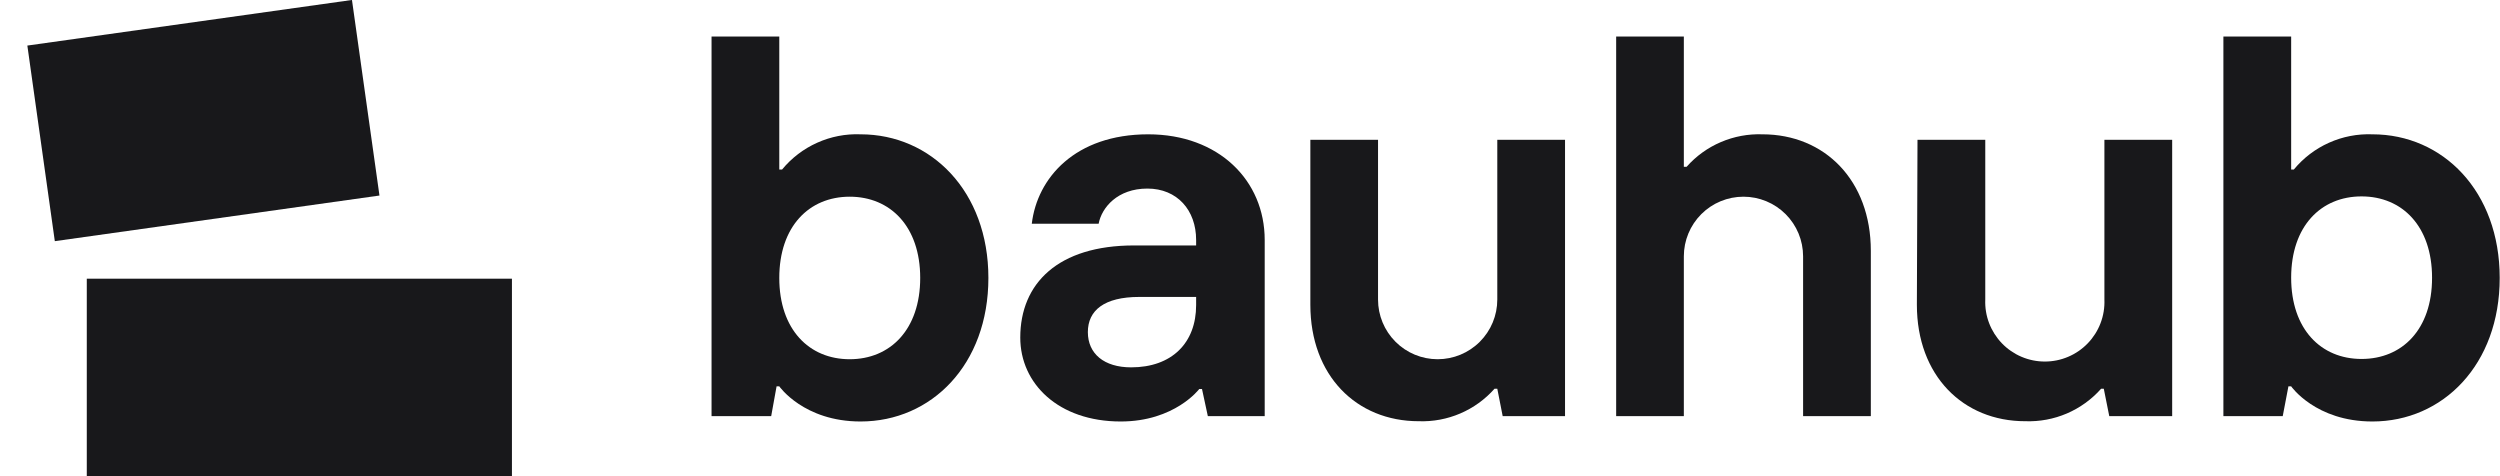 <svg width="84" height="16" viewBox="0 0 84 16" fill="none" xmlns="http://www.w3.org/2000/svg">
<path d="M23.908 1.227H26.184V5.697H26.277C26.595 5.31 26.999 5.001 27.457 4.796C27.915 4.59 28.414 4.493 28.915 4.513C31.284 4.513 33.21 6.425 33.21 9.339C33.21 12.254 31.293 14.162 28.915 14.162C27.004 14.162 26.184 12.981 26.184 12.981H26.093L25.912 13.981H23.908V1.227ZM30.919 9.339C30.919 7.609 29.915 6.609 28.55 6.609C27.185 6.609 26.184 7.609 26.184 9.339C26.184 11.07 27.185 12.07 28.55 12.07C29.915 12.07 30.919 11.07 30.919 9.339Z" fill="#18181B"/>
<path d="M40.387 13.07H40.295C40.295 13.07 39.475 14.162 37.656 14.162C35.561 14.162 34.281 12.889 34.281 11.343C34.281 9.52 35.554 8.247 38.104 8.247H40.19V8.063C40.19 7.063 39.555 6.336 38.552 6.336C37.549 6.336 37.018 6.971 36.914 7.517H34.668C34.849 5.983 36.122 4.513 38.58 4.513C40.948 4.513 42.494 6.063 42.494 8.063V13.981H40.583L40.387 13.07ZM40.19 9.977H38.279C37.098 9.977 36.552 10.431 36.552 11.159C36.552 11.886 37.098 12.343 38.006 12.343C39.371 12.343 40.19 11.524 40.19 10.251V9.977Z" fill="#18181B"/>
<path d="M44.028 4.697H46.302V10.066C46.302 10.598 46.513 11.107 46.889 11.483C47.264 11.859 47.774 12.07 48.305 12.07C48.837 12.07 49.346 11.859 49.722 11.483C50.098 11.107 50.309 10.598 50.309 10.066V4.697H52.585V13.981H50.49L50.309 13.061H50.217C49.899 13.419 49.506 13.704 49.066 13.892C48.626 14.081 48.149 14.17 47.67 14.153C45.575 14.153 44.028 12.619 44.028 10.241V4.697Z" fill="#18181B"/>
<path d="M54.303 1.227H56.577V5.605H56.669C56.987 5.246 57.38 4.962 57.821 4.774C58.262 4.585 58.739 4.496 59.218 4.513C61.311 4.513 62.86 6.063 62.86 8.428V13.981H60.584V8.612C60.584 8.081 60.373 7.571 59.997 7.195C59.621 6.82 59.112 6.609 58.58 6.609C58.049 6.609 57.539 6.82 57.164 7.195C56.788 7.571 56.577 8.081 56.577 8.612V13.981H54.303V1.227Z" fill="#18181B"/>
<path d="M64.428 4.697H66.705V10.066C66.694 10.336 66.738 10.605 66.834 10.857C66.93 11.109 67.076 11.339 67.262 11.533C67.449 11.728 67.674 11.883 67.922 11.988C68.17 12.094 68.437 12.148 68.707 12.148C68.976 12.148 69.243 12.094 69.491 11.988C69.739 11.883 69.964 11.728 70.151 11.533C70.338 11.339 70.483 11.109 70.579 10.857C70.675 10.605 70.719 10.336 70.708 10.066V4.697H72.985V13.981H70.871L70.687 13.061H70.598C70.28 13.42 69.886 13.704 69.446 13.893C69.005 14.082 68.528 14.17 68.048 14.153C65.956 14.153 64.407 12.619 64.407 10.241L64.428 4.697Z" fill="#18181B"/>
<path d="M74.706 1.227H76.983V5.697H77.072C77.391 5.31 77.795 5.001 78.254 4.796C78.712 4.59 79.211 4.494 79.713 4.513C82.079 4.513 83.99 6.425 83.99 9.339C83.99 12.254 82.079 14.162 79.713 14.162C77.802 14.162 76.983 12.981 76.983 12.981H76.891L76.7 13.981H74.706V1.227ZM81.717 9.33C81.717 7.6 80.713 6.599 79.348 6.599C77.983 6.599 76.983 7.6 76.983 9.33C76.983 11.06 77.983 12.061 79.348 12.061C80.713 12.061 81.717 11.07 81.717 9.339V9.33Z" fill="#18181B"/>
<path d="M17.201 9.364H2.916V16H17.201V9.364Z" fill="#18181B"/>
<path d="M11.826 -0.001L0.919 1.531L1.842 8.103L12.75 6.57L11.826 -0.001Z" fill="#18181B"/>
</svg>
